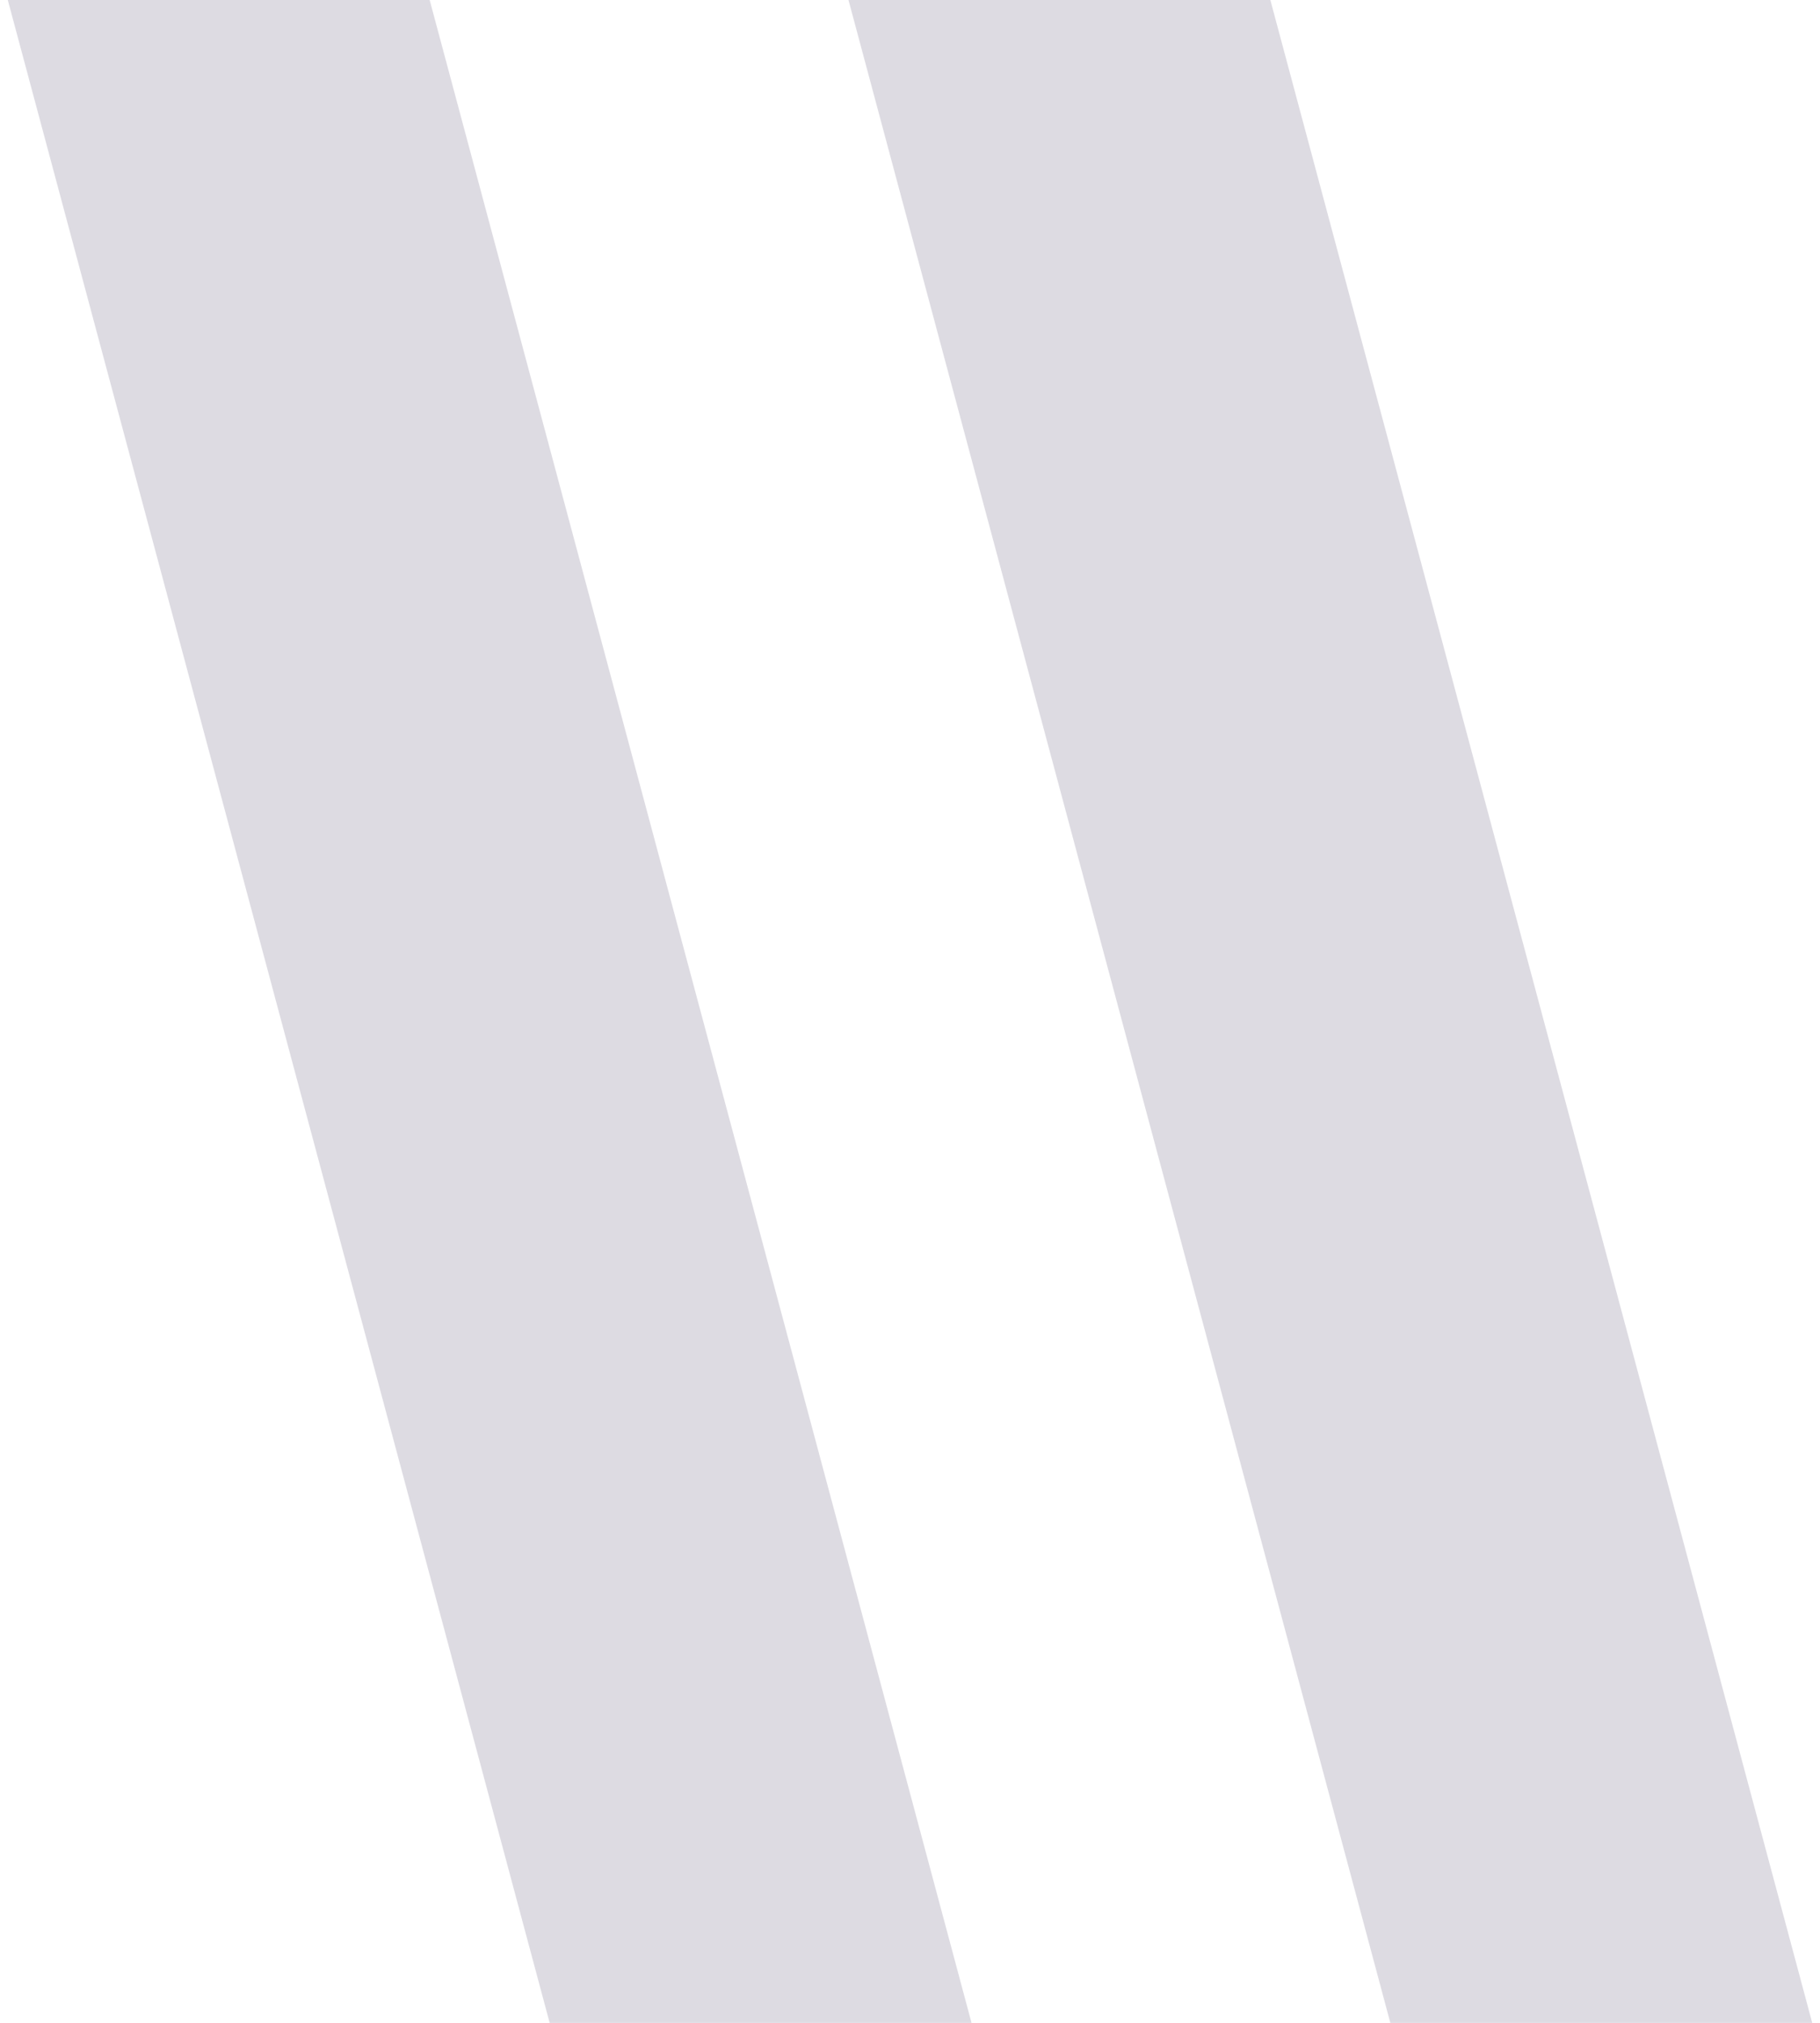 <svg xmlns="http://www.w3.org/2000/svg" width="9" height="10" viewBox="0 0 2.381 2.646"><g fill="#5c4f72" fill-opacity=".205" paint-order="stroke fill markers"><path opacity=".996" d="M.01 0h.552l.709 2.646H.719zM1.11 0h.552l.709 2.646h-.552z"/></g></svg>